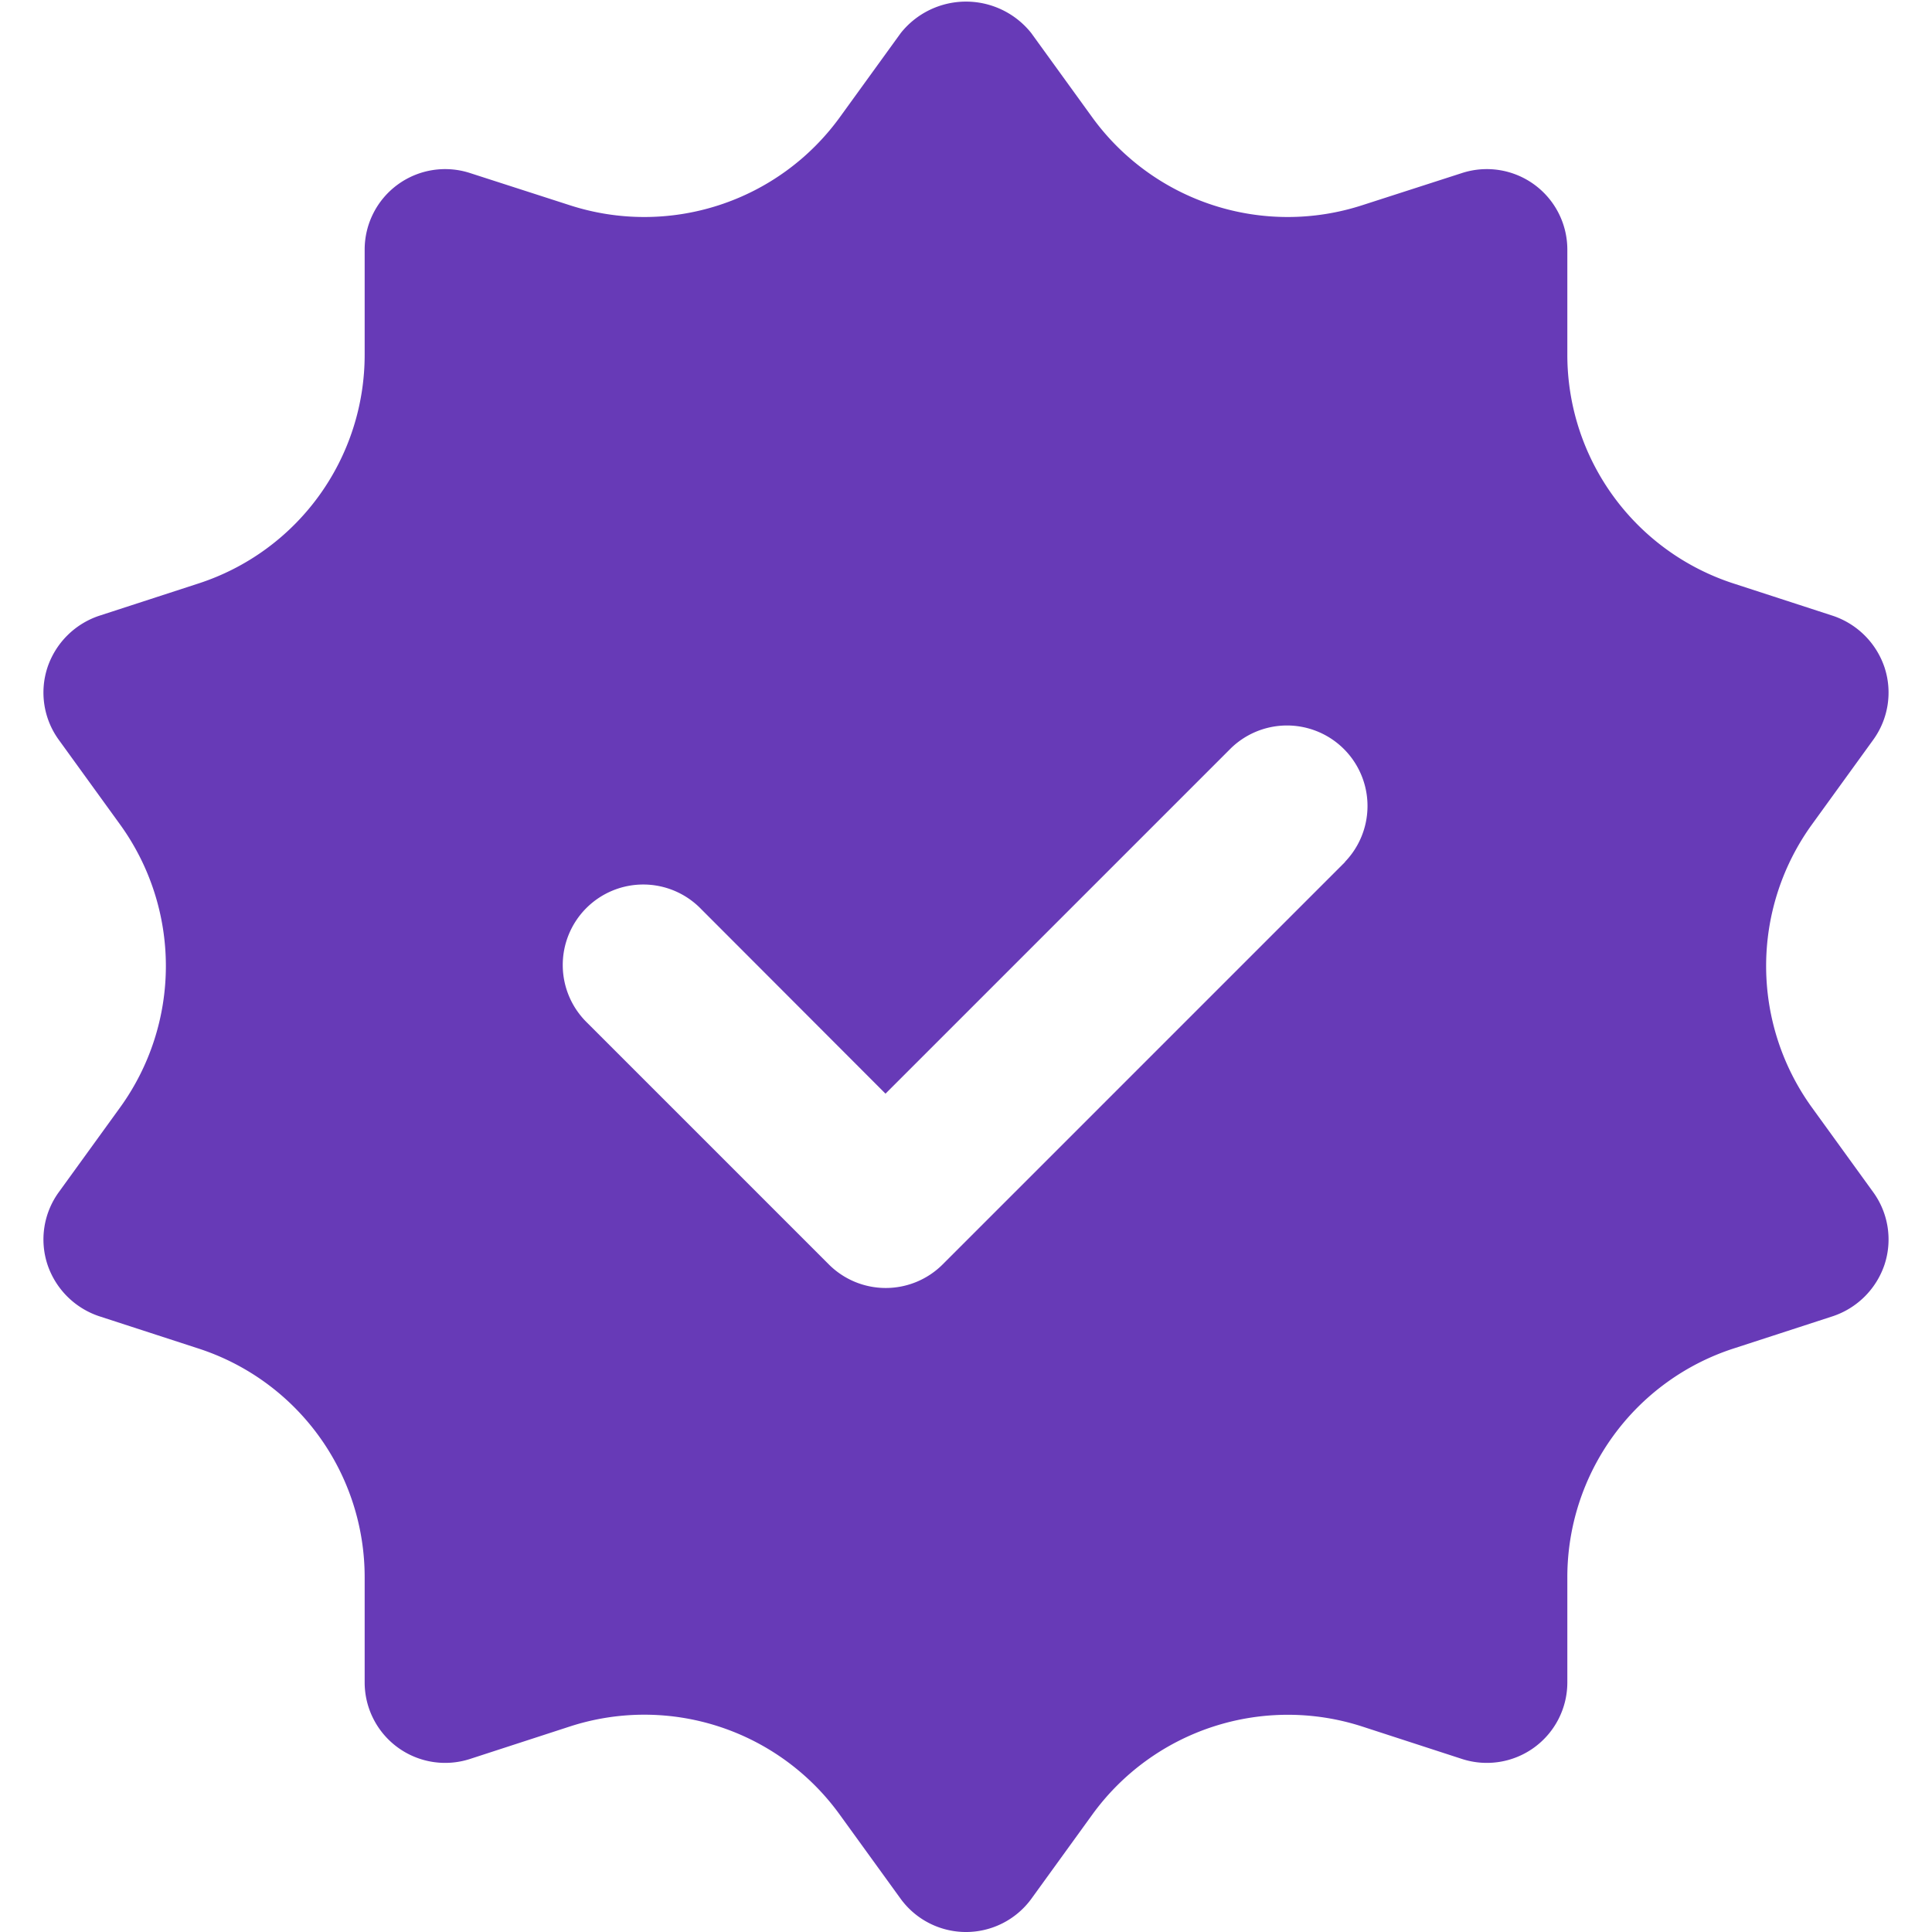 <svg xmlns="http://www.w3.org/2000/svg" viewBox="0 0 24 24"><g data-name="21. Verified" id="_21._Verified"><path d="M22.51,13.76a3,3,0,0,1,0-3.52l.76-1.05a1,1,0,0,0,.14-.9,1.018,1.018,0,0,0-.64-.64l-1.23-.4A2.987,2.987,0,0,1,19.47,4.4V3.1a1,1,0,0,0-1.31-.95l-1.24.4a3,3,0,0,1-3.35-1.09L12.81.41a1.036,1.036,0,0,0-1.62,0l-.76,1.05A3,3,0,0,1,7.08,2.55l-1.24-.4a1,1,0,0,0-1.31.95V4.4A2.987,2.987,0,0,1,2.46,7.25l-1.23.4a1.018,1.018,0,0,0-.64.64,1,1,0,0,0,.14.9l.76,1.05a3,3,0,0,1,0,3.52L.73,14.81a1,1,0,0,0-.14.9,1.018,1.018,0,0,0,.64.64l1.23.4A2.987,2.987,0,0,1,4.53,19.6v1.3a1,1,0,0,0,1.31.95l1.23-.4a2.994,2.994,0,0,1,3.36,1.09l.76,1.05a1.005,1.005,0,0,0,1.62,0l.76-1.05a3,3,0,0,1,3.36-1.09l1.23.4a1,1,0,0,0,1.31-.95V19.6a2.987,2.987,0,0,1,2.07-2.85l1.23-.4a1.018,1.018,0,0,0,.64-.64,1,1,0,0,0-.14-.9Zm-5.8-3.053-5,5a1,1,0,0,1-1.414,0l-3-3a1,1,0,1,1,1.414-1.414L11,13.586l4.293-4.293a1,1,0,0,1,1.414,1.414Z" fill="#673ab7"></path></g></svg>